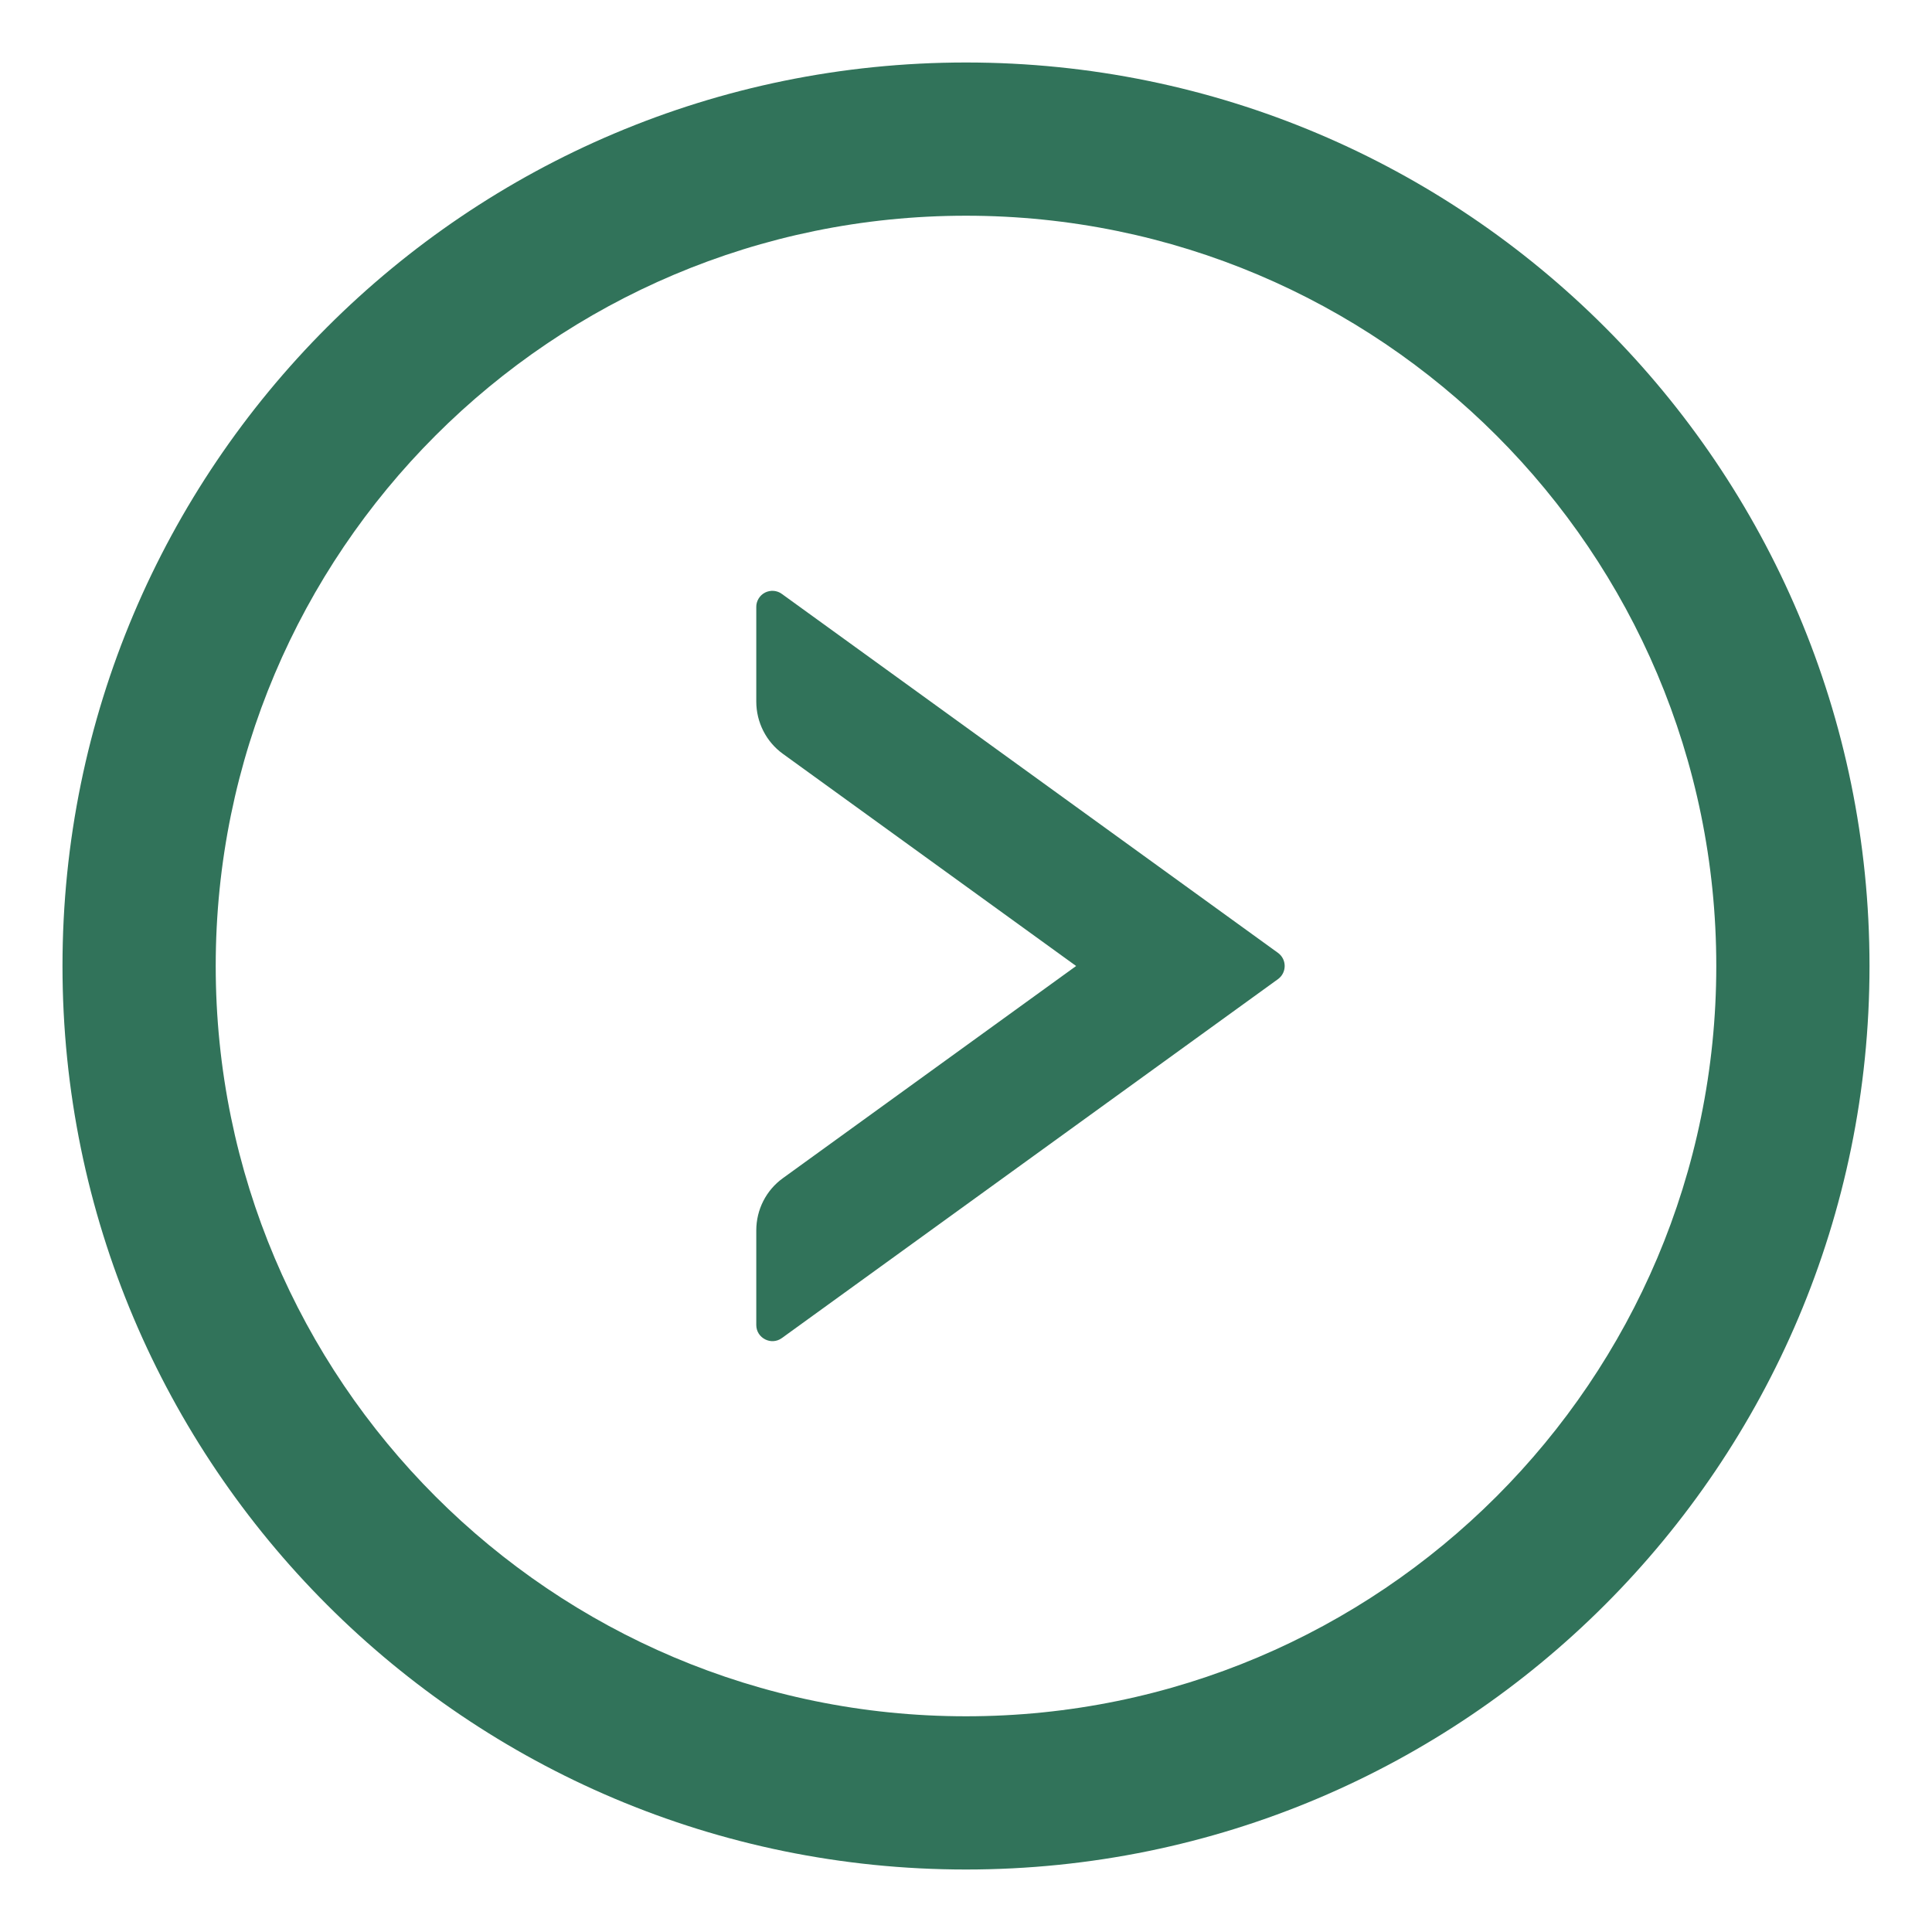 <svg width="29" height="29" viewBox="0 0 29 29" fill="none" xmlns="http://www.w3.org/2000/svg">
<path d="M19.183 14.303L11.736 8.915C11.7 8.888 11.657 8.873 11.613 8.869C11.568 8.866 11.523 8.875 11.483 8.895C11.444 8.915 11.41 8.946 11.387 8.985C11.364 9.023 11.351 9.067 11.352 9.111V10.531C11.352 10.84 11.5 11.134 11.751 11.315L16.153 14.5L11.751 17.685C11.5 17.866 11.352 18.157 11.352 18.469V19.889C11.352 20.085 11.576 20.201 11.736 20.085L19.183 14.697C19.317 14.6 19.317 14.4 19.183 14.303Z" fill="#31735A"/>
<path d="M14.5 0.938C7.01 0.938 0.938 7.01 0.938 14.5C0.938 21.99 7.01 28.062 14.5 28.062C21.99 28.062 28.062 21.99 28.062 14.5C28.062 7.01 21.99 0.938 14.5 0.938ZM14.5 25.762C8.282 25.762 3.238 20.718 3.238 14.5C3.238 8.282 8.282 3.238 14.5 3.238C20.718 3.238 25.762 8.282 25.762 14.5C25.762 20.718 20.718 25.762 14.5 25.762Z" fill="#31735A"/>
</svg>
